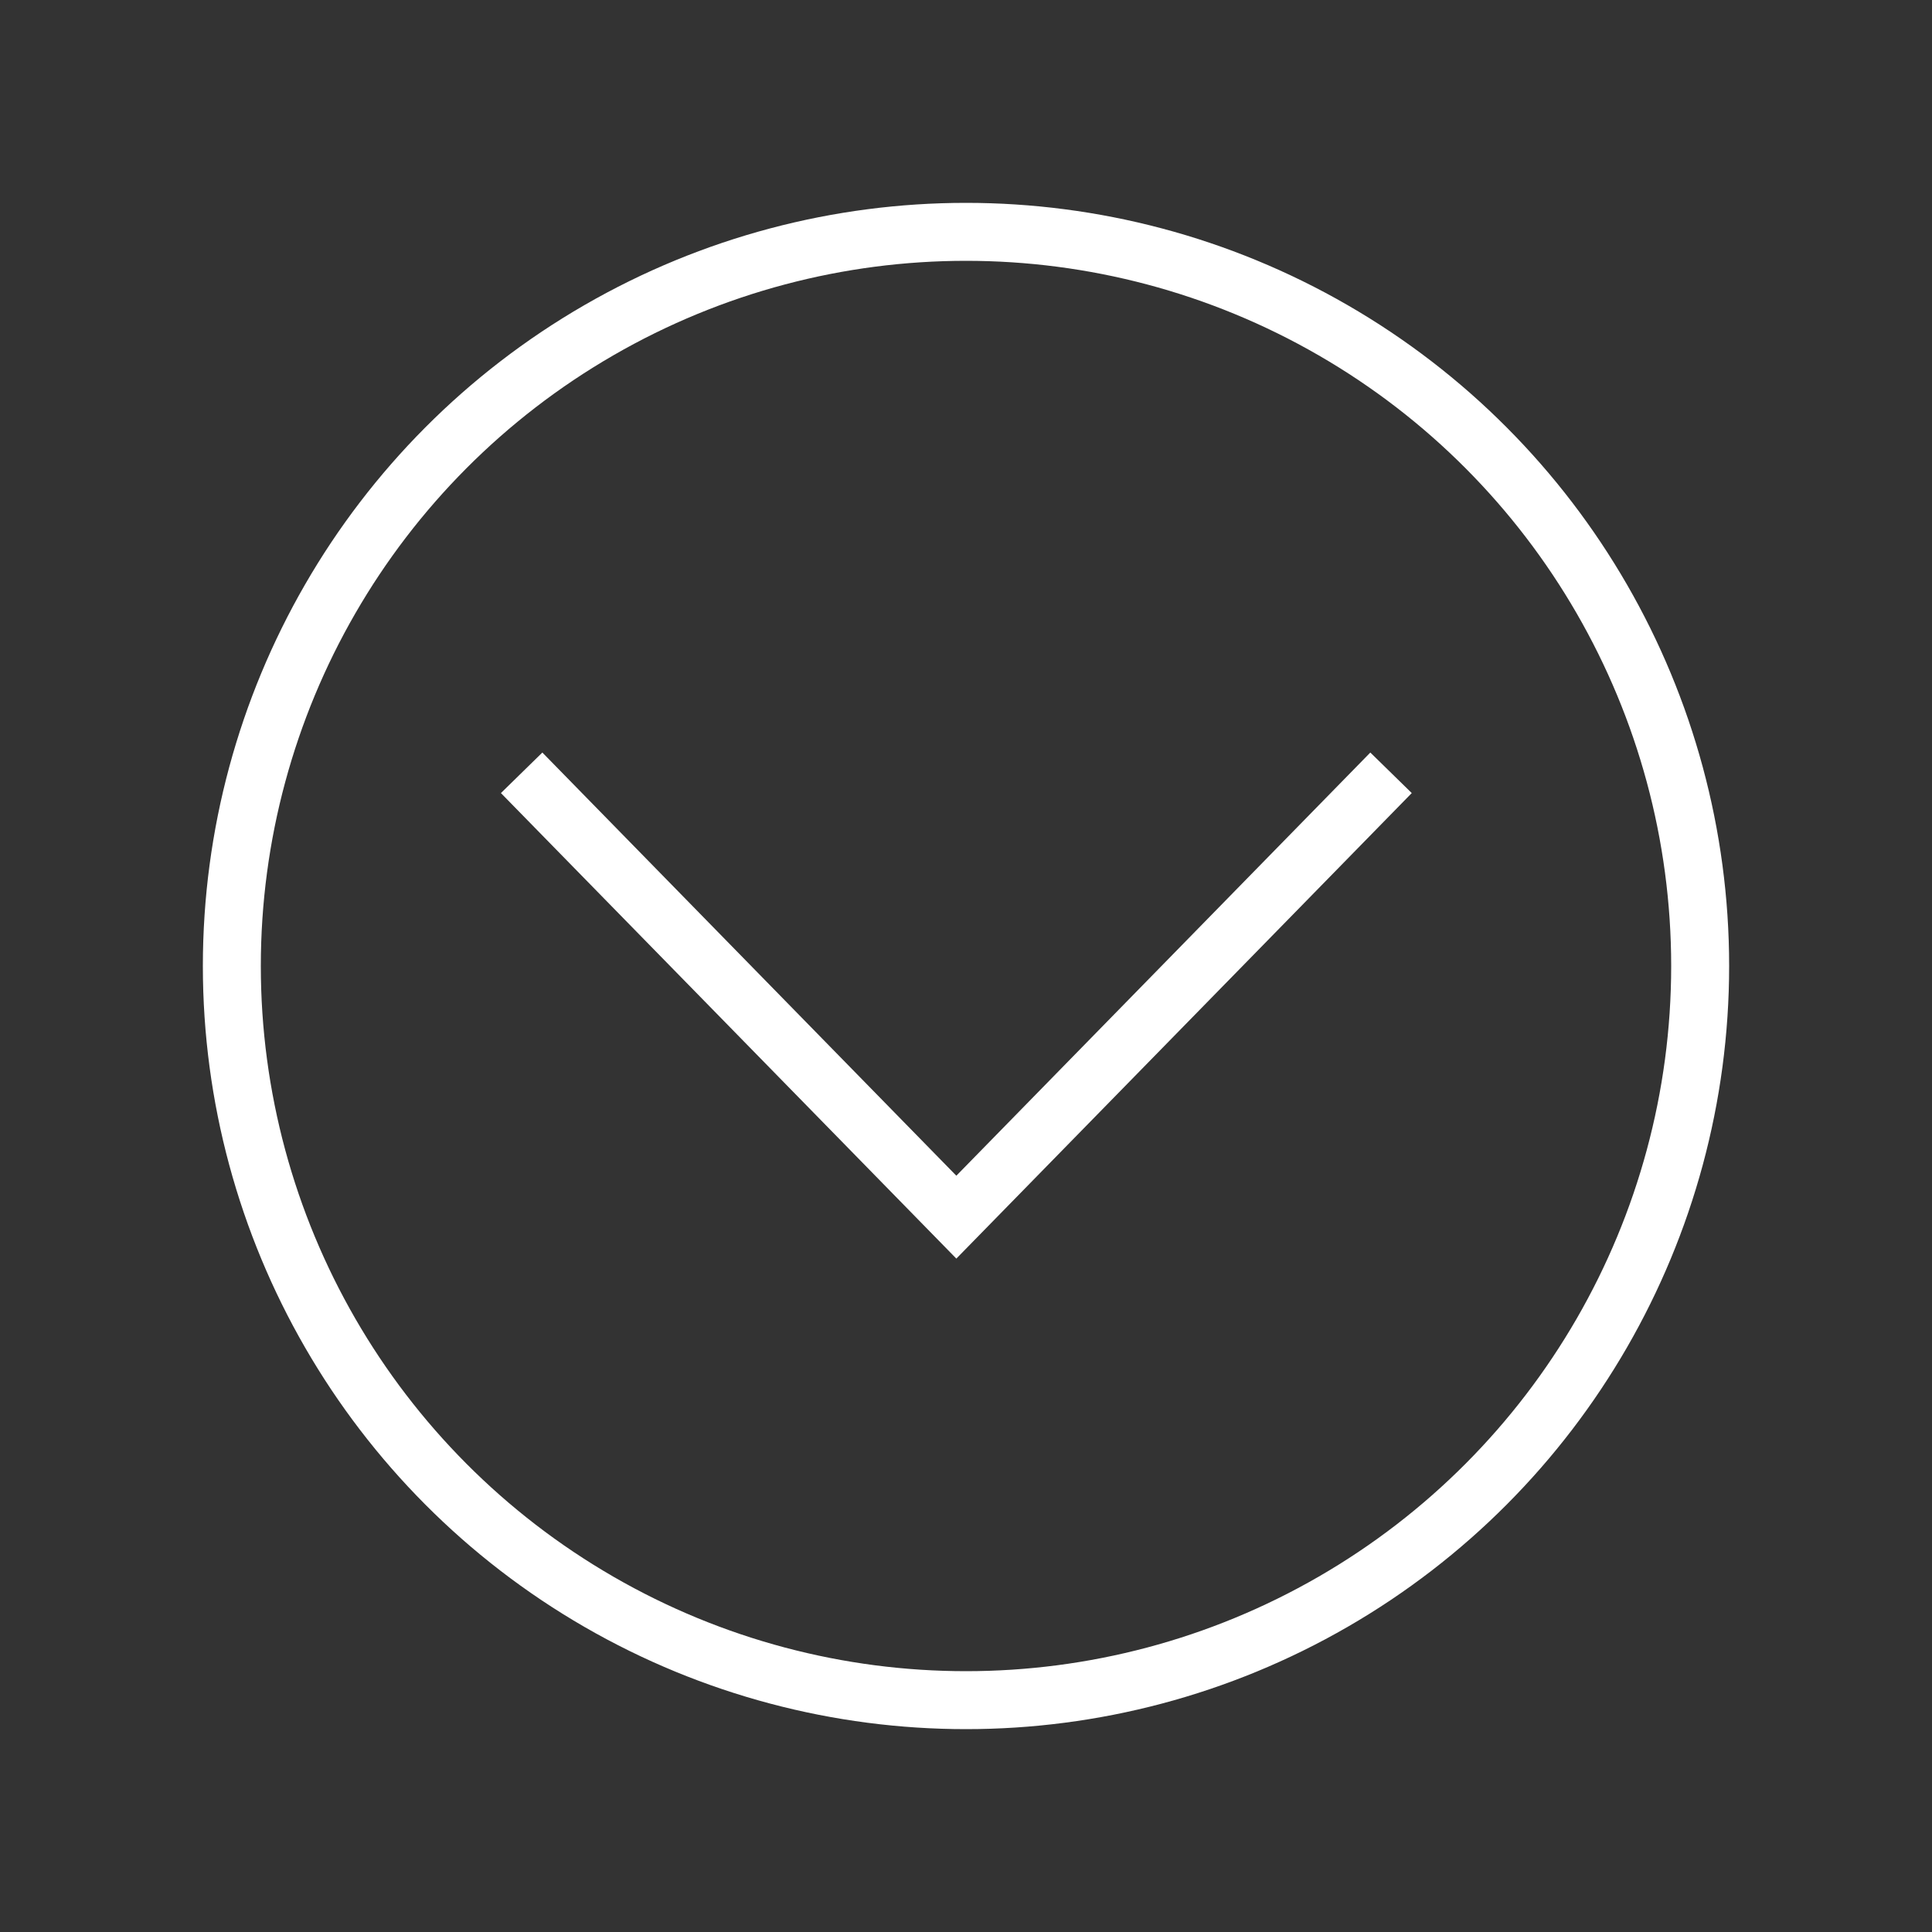 <svg width="70" height="70" viewBox="0 0 100 100" fill="none" xmlns="http://www.w3.org/2000/svg" style="width: 100px; height: 100px;"><rect x="0" y="0" width="100" height="100" fill="#333333" stroke="none"/><style>
     .line-arrow-down3 {animation:line-arrow-down3 1.6s infinite;}
     @keyframes line-arrow-down3 {
         0%{transform: translate3d(0, -3px, 0);}
         50%{transform: translate3d(0, 3px, 0);}
         100%{transform: translate3d(0, -3px, 0);}
     }
     @media (prefers-reduced-motion: reduce) {
         .line-arrow-down3 {
             animation: none;
         }
     }
    </style><circle class="stroke1 fill1" cx="50" cy="50" r="38" fill="rgba(255,255,255,0)" stroke="rgba(255,255,255,1)" stroke-width="3.0px" style="animation-duration: 1.5s;"></circle><path class="line-arrow-down3 stroke2" d="M72 40L49.5 63L27 40" stroke="rgba(255,255,255,1)" stroke-width="3.0px" style="animation-duration: 1.5s;"></path></svg>